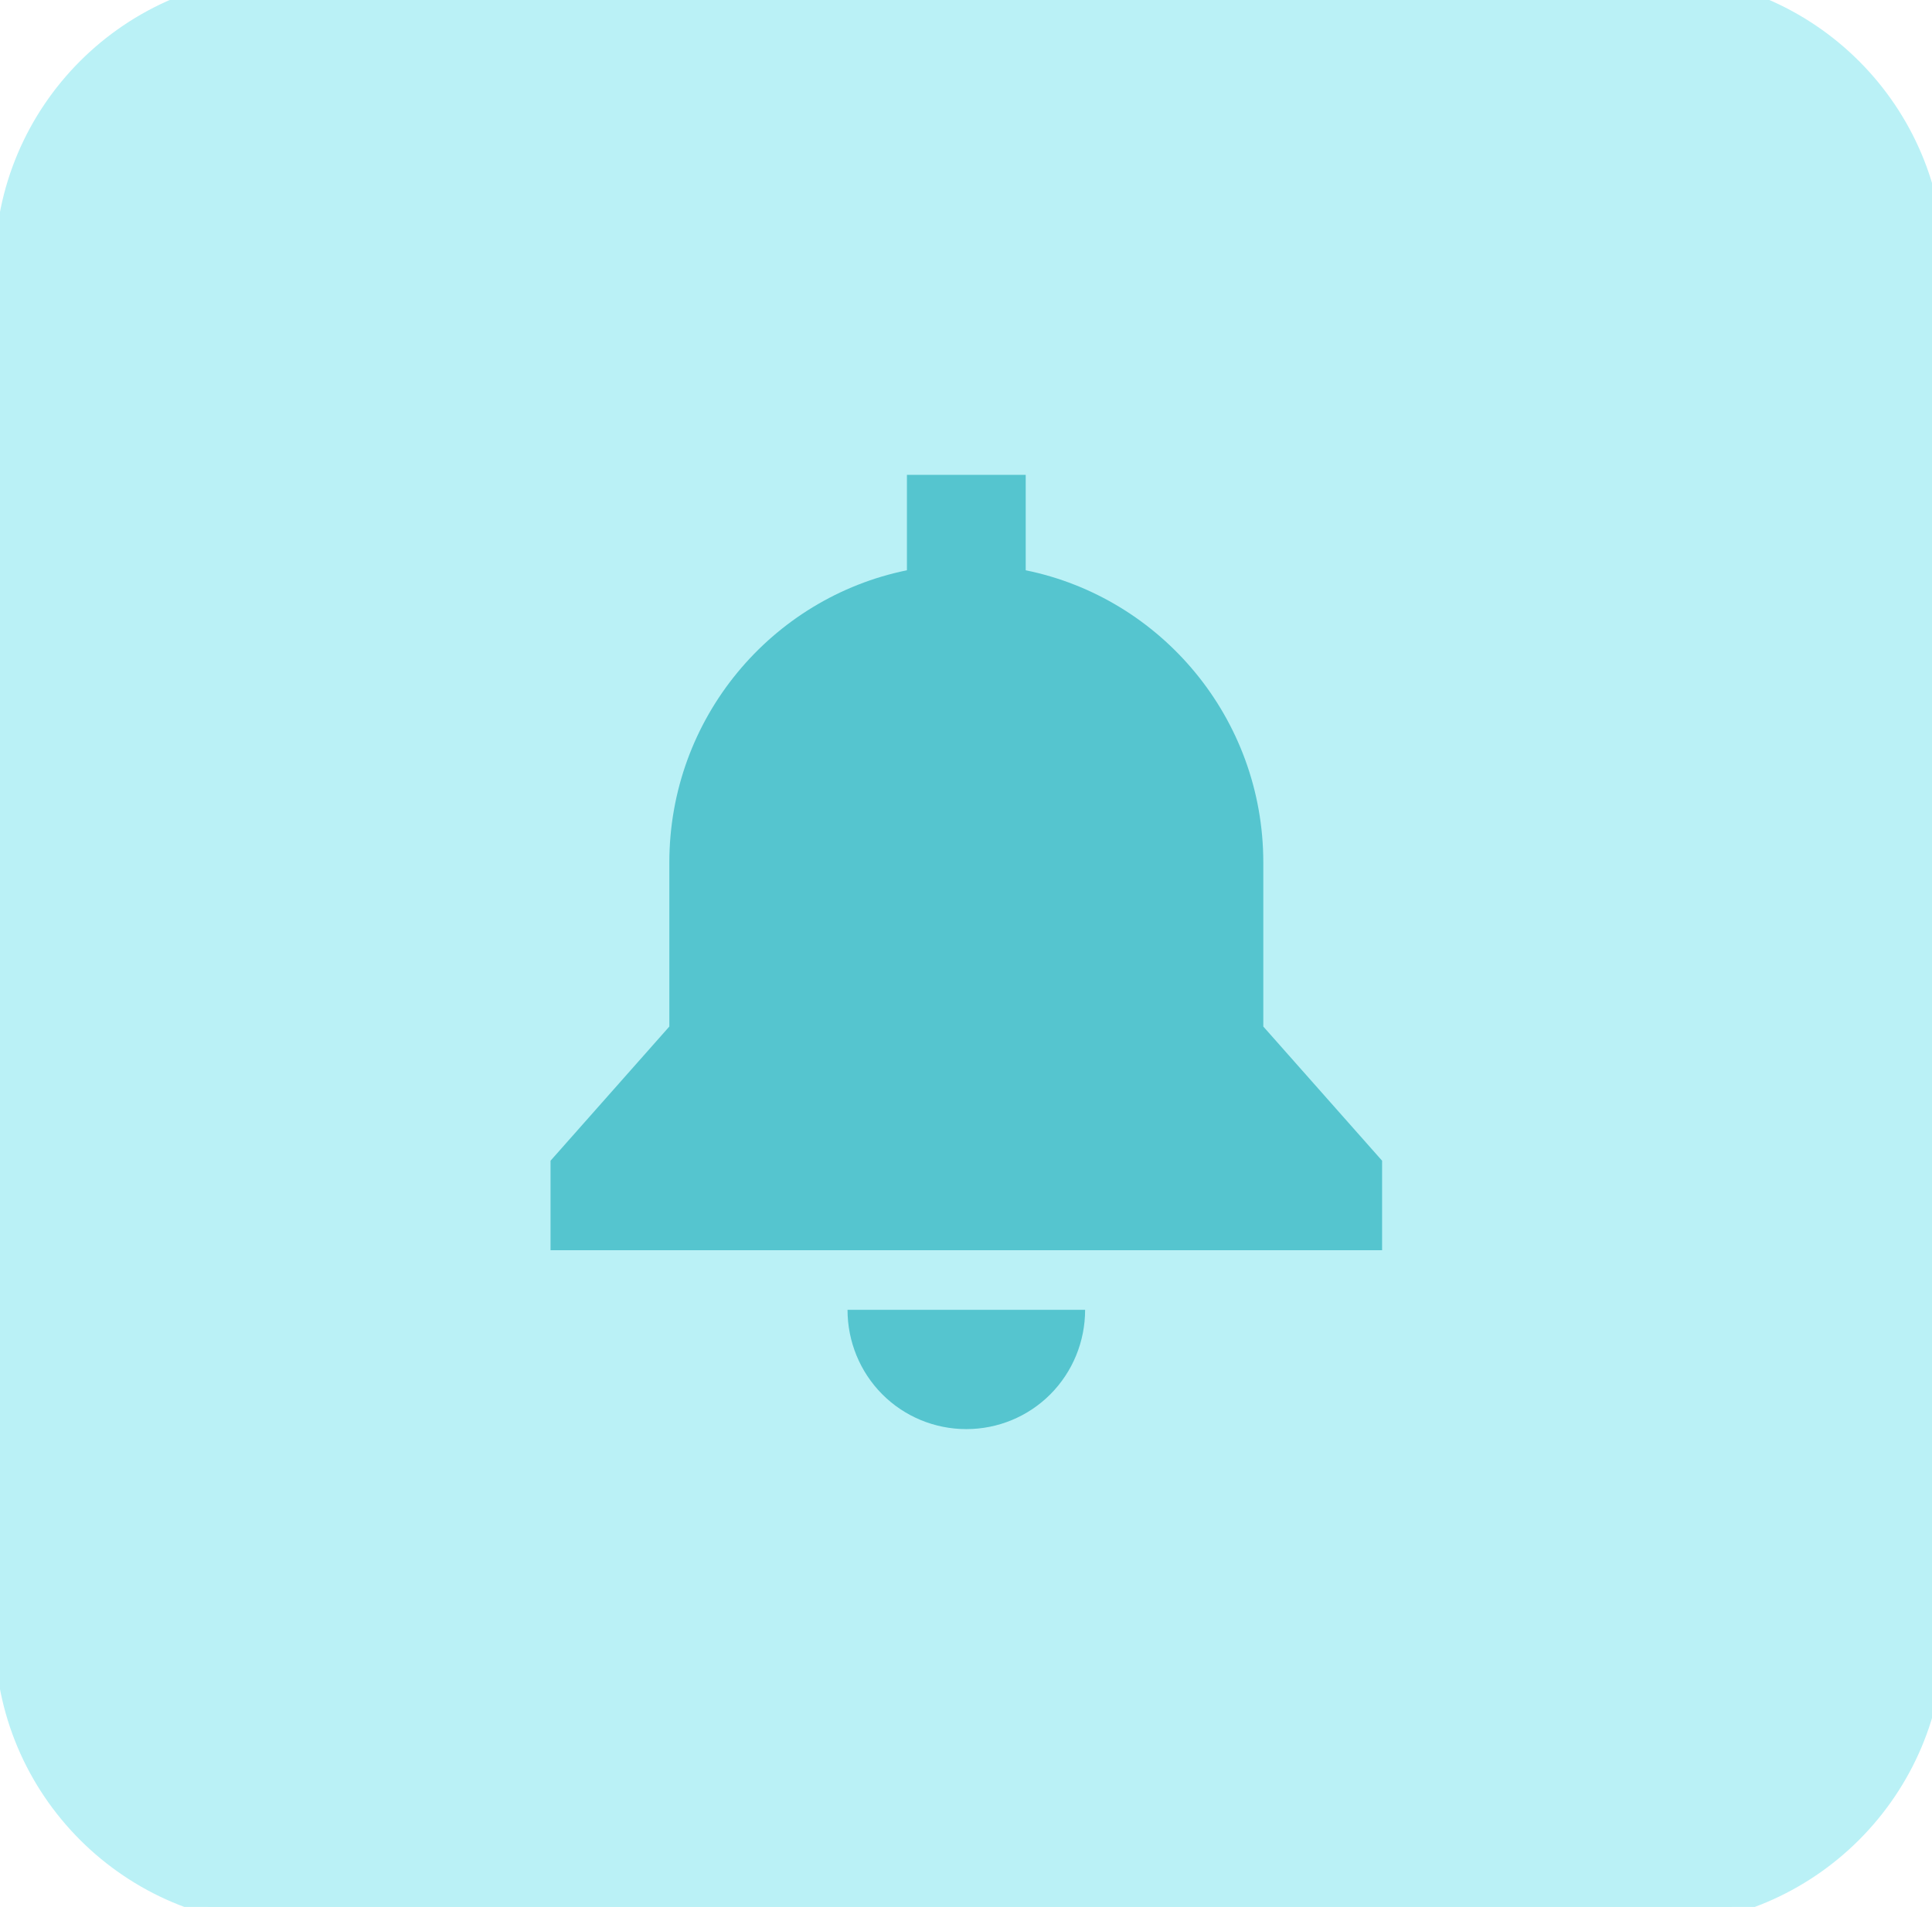 <svg xmlns="http://www.w3.org/2000/svg" width="78" height="77" viewBox="0 0 78 77" fill="none"><path d="M66.747 -0.664H11.547C5.226 -0.664 0.102 4.46 0.102 10.781V65.981C0.102 72.302 5.226 77.426 11.547 77.426H66.747C73.068 77.426 78.192 72.302 78.192 65.981V10.781C78.192 4.46 73.068 -0.664 66.747 -0.664Z" fill="#BAF1F6"></path><path d="M66.744 -0.474H11.543C5.328 -0.474 0.289 4.565 0.289 10.781V65.981C0.289 72.196 5.328 77.235 11.543 77.235H66.744C72.959 77.235 77.998 72.196 77.998 65.981V10.781C77.998 4.565 72.959 -0.474 66.744 -0.474Z" stroke="#BAF1F6"></path><g clip-path="url(#clip0_4006_25213)"><path d="M41.411 19.174H36.615V23.027C31.144 24.141 27.023 29.002 27.023 34.827V41.45L22.227 46.868V50.481H55.799V46.868L51.003 41.45V34.827C51.003 29.002 46.881 24.141 41.411 23.027V19.174ZM43.809 52.889H39.013H34.217C34.217 54.168 34.719 55.395 35.618 56.298C36.517 57.201 37.739 57.705 39.013 57.705C40.286 57.705 41.508 57.201 42.407 56.298C43.306 55.395 43.809 54.168 43.809 52.889Z" fill="#55C5CF"></path></g><defs><clipPath id="clip0_4006_25213"><rect width="33.572" height="38.532" fill="white" transform="translate(22.227 19.174)"></rect></clipPath></defs></svg>